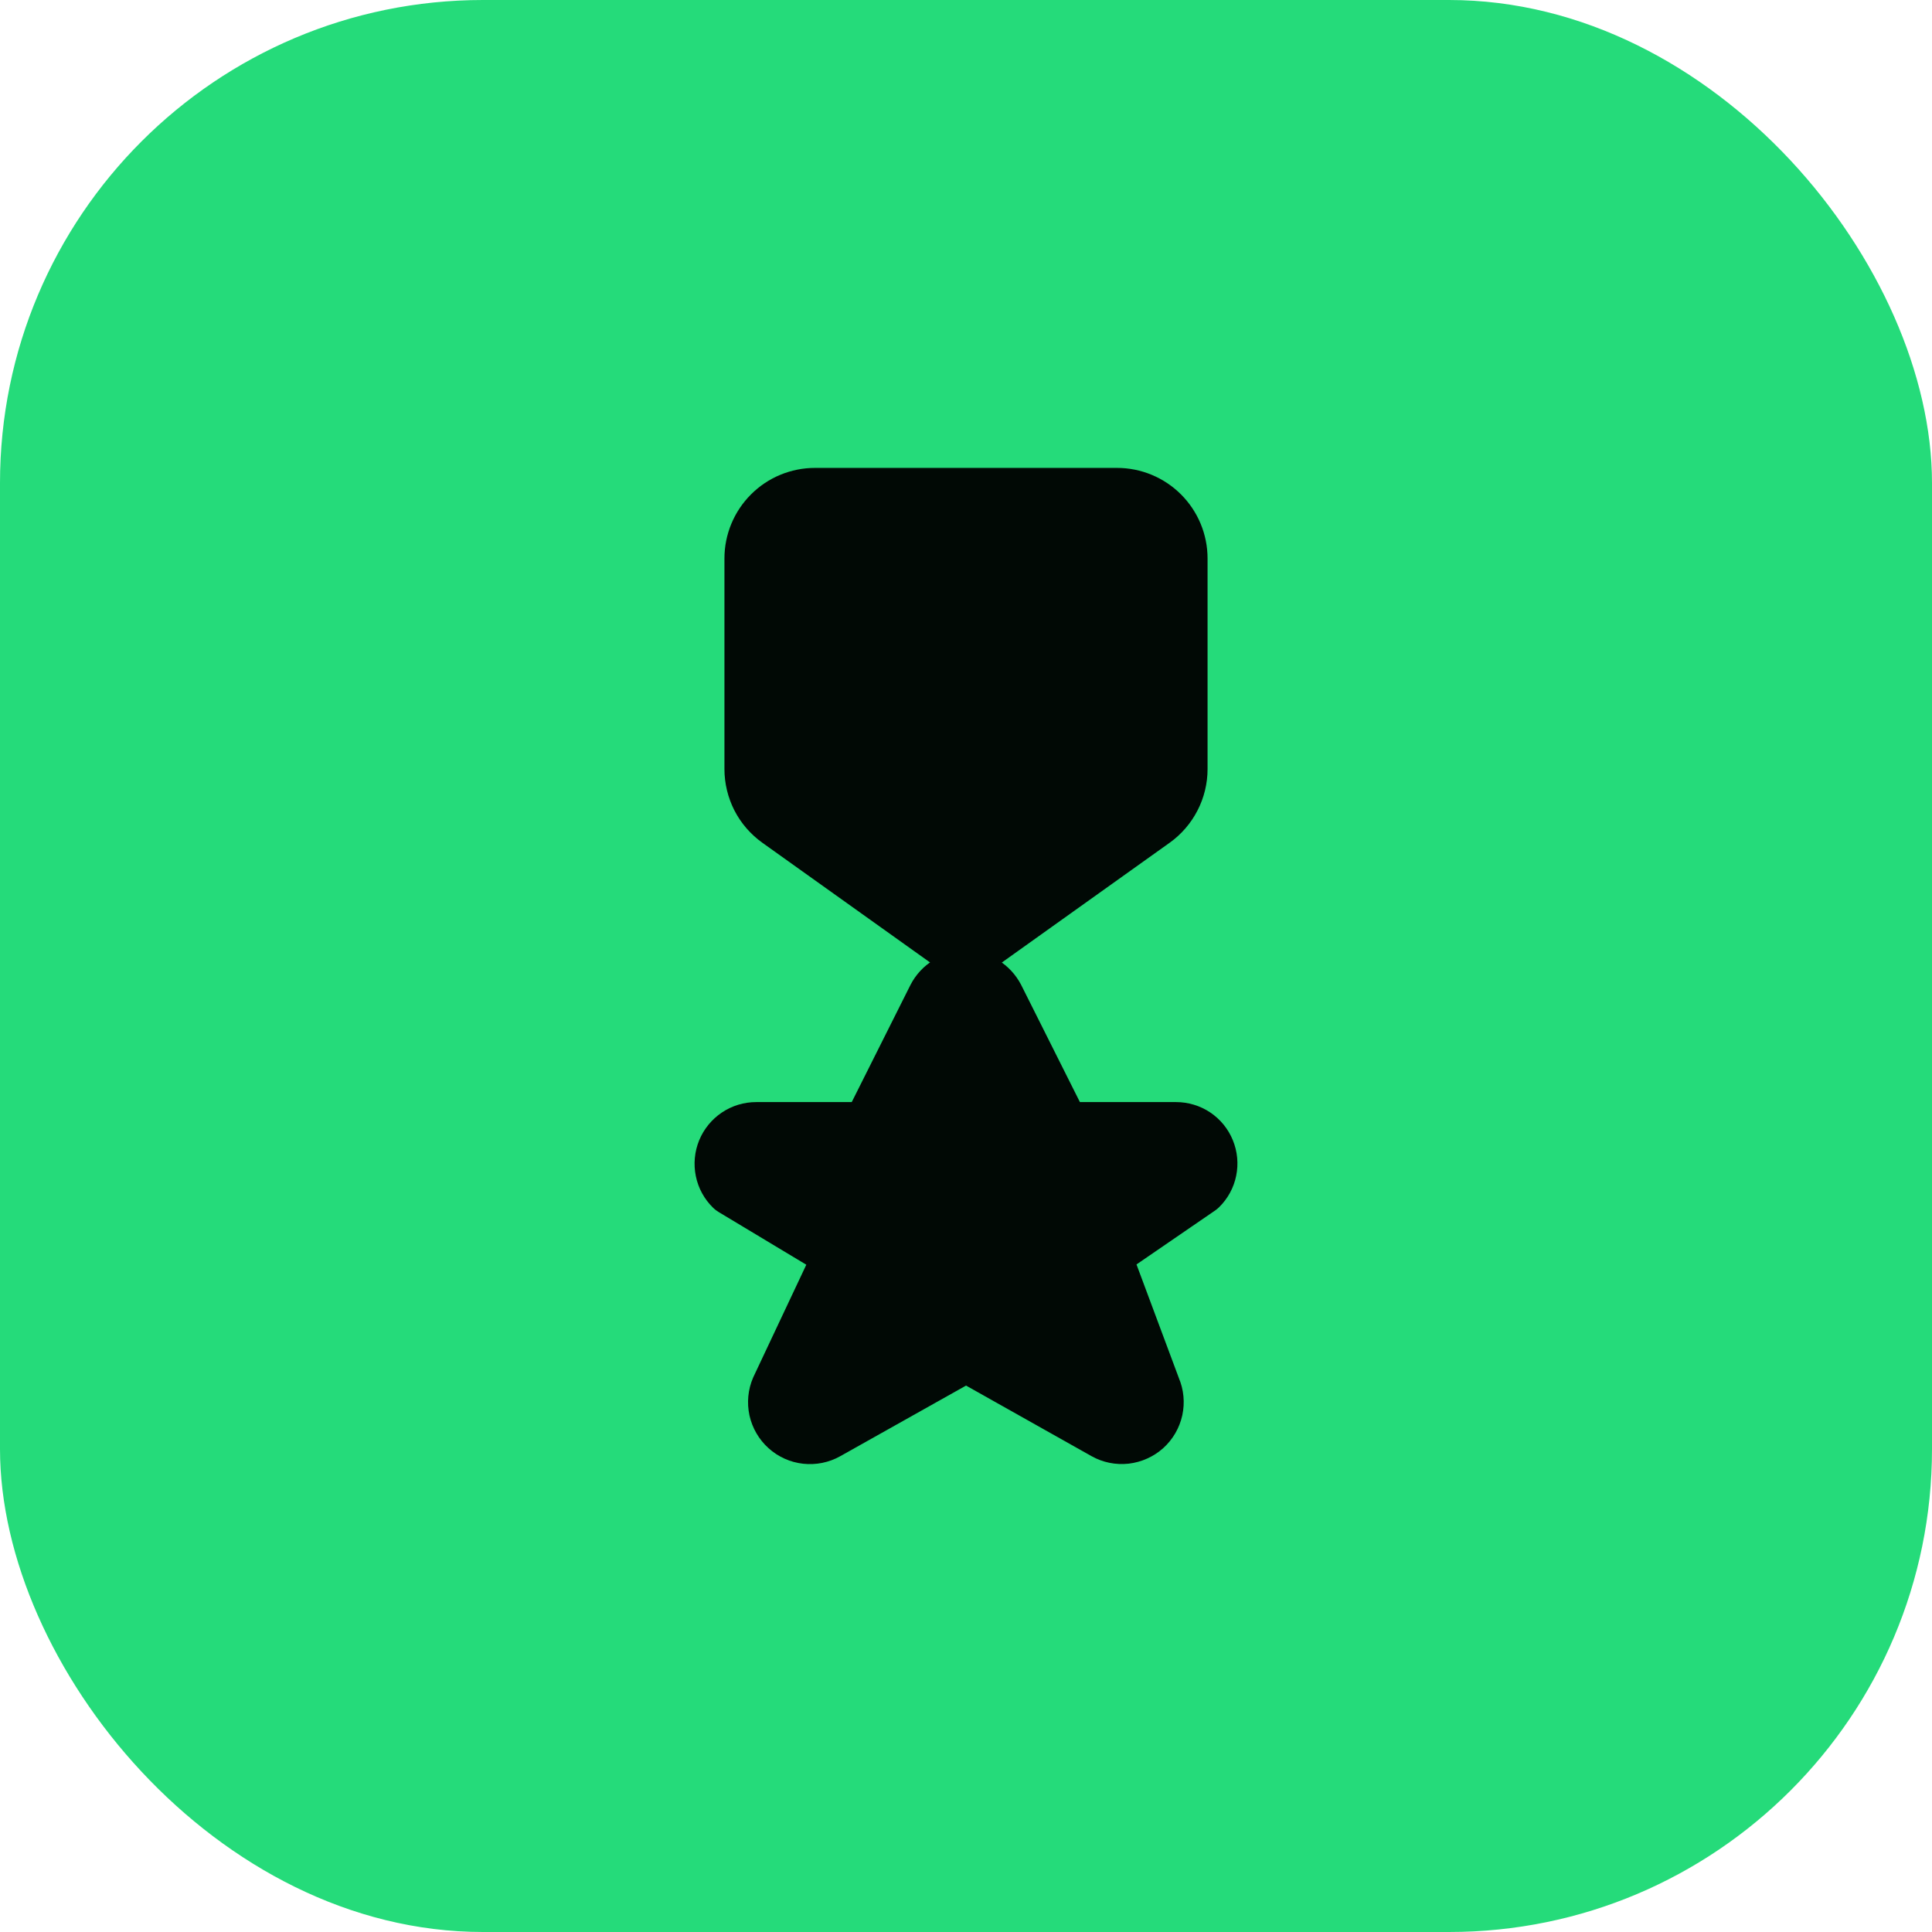 <svg width="32" height="32" viewBox="0 0 32 32" fill="none" xmlns="http://www.w3.org/2000/svg">
<rect width="32" height="32" rx="8" fill="#25DB7A"/>
<path d="M16.468 16.54L17.578 18.754H19.479C19.581 18.754 19.682 18.784 19.767 18.841C19.852 18.898 19.919 18.98 19.957 19.075C19.996 19.17 20.006 19.274 19.985 19.375C19.965 19.475 19.915 19.567 19.841 19.639L18.219 20.752L19.063 23.015C19.107 23.116 19.117 23.228 19.094 23.335C19.07 23.443 19.014 23.54 18.932 23.614C18.85 23.687 18.747 23.733 18.638 23.746C18.529 23.758 18.419 23.736 18.323 23.682L16.001 22.376L13.673 23.683C13.577 23.737 13.467 23.759 13.357 23.747C13.248 23.735 13.146 23.689 13.064 23.615C12.982 23.541 12.926 23.444 12.902 23.337C12.879 23.23 12.889 23.117 12.933 23.016L14 20.752L12.16 19.646C12.086 19.574 12.035 19.481 12.015 19.38C11.994 19.278 12.004 19.173 12.043 19.077C12.082 18.982 12.149 18.9 12.235 18.842C12.321 18.784 12.422 18.754 12.525 18.754H14.416L15.526 16.54C15.57 16.454 15.638 16.381 15.721 16.33C15.804 16.279 15.899 16.252 15.997 16.252C16.094 16.252 16.19 16.279 16.273 16.33C16.356 16.381 16.423 16.454 16.468 16.54Z" fill="#010905" stroke="#010905" stroke-width="1" stroke-linecap="round" stroke-linejoin="round"/>
<path d="M13.499 8.25C13.234 8.25 12.979 8.355 12.792 8.543C12.604 8.731 12.499 8.985 12.499 9.25V12.737C12.499 12.896 12.537 13.053 12.609 13.195C12.682 13.337 12.788 13.459 12.918 13.552L16 15.752L19.082 13.552C19.212 13.459 19.317 13.337 19.39 13.195C19.463 13.054 19.501 12.897 19.501 12.737V9.25C19.501 8.985 19.396 8.731 19.208 8.543C19.02 8.355 18.766 8.25 18.501 8.25H13.499Z" fill="#010905" stroke="#010905" stroke-width="1" stroke-linecap="round" stroke-linejoin="round"/>
</svg>
